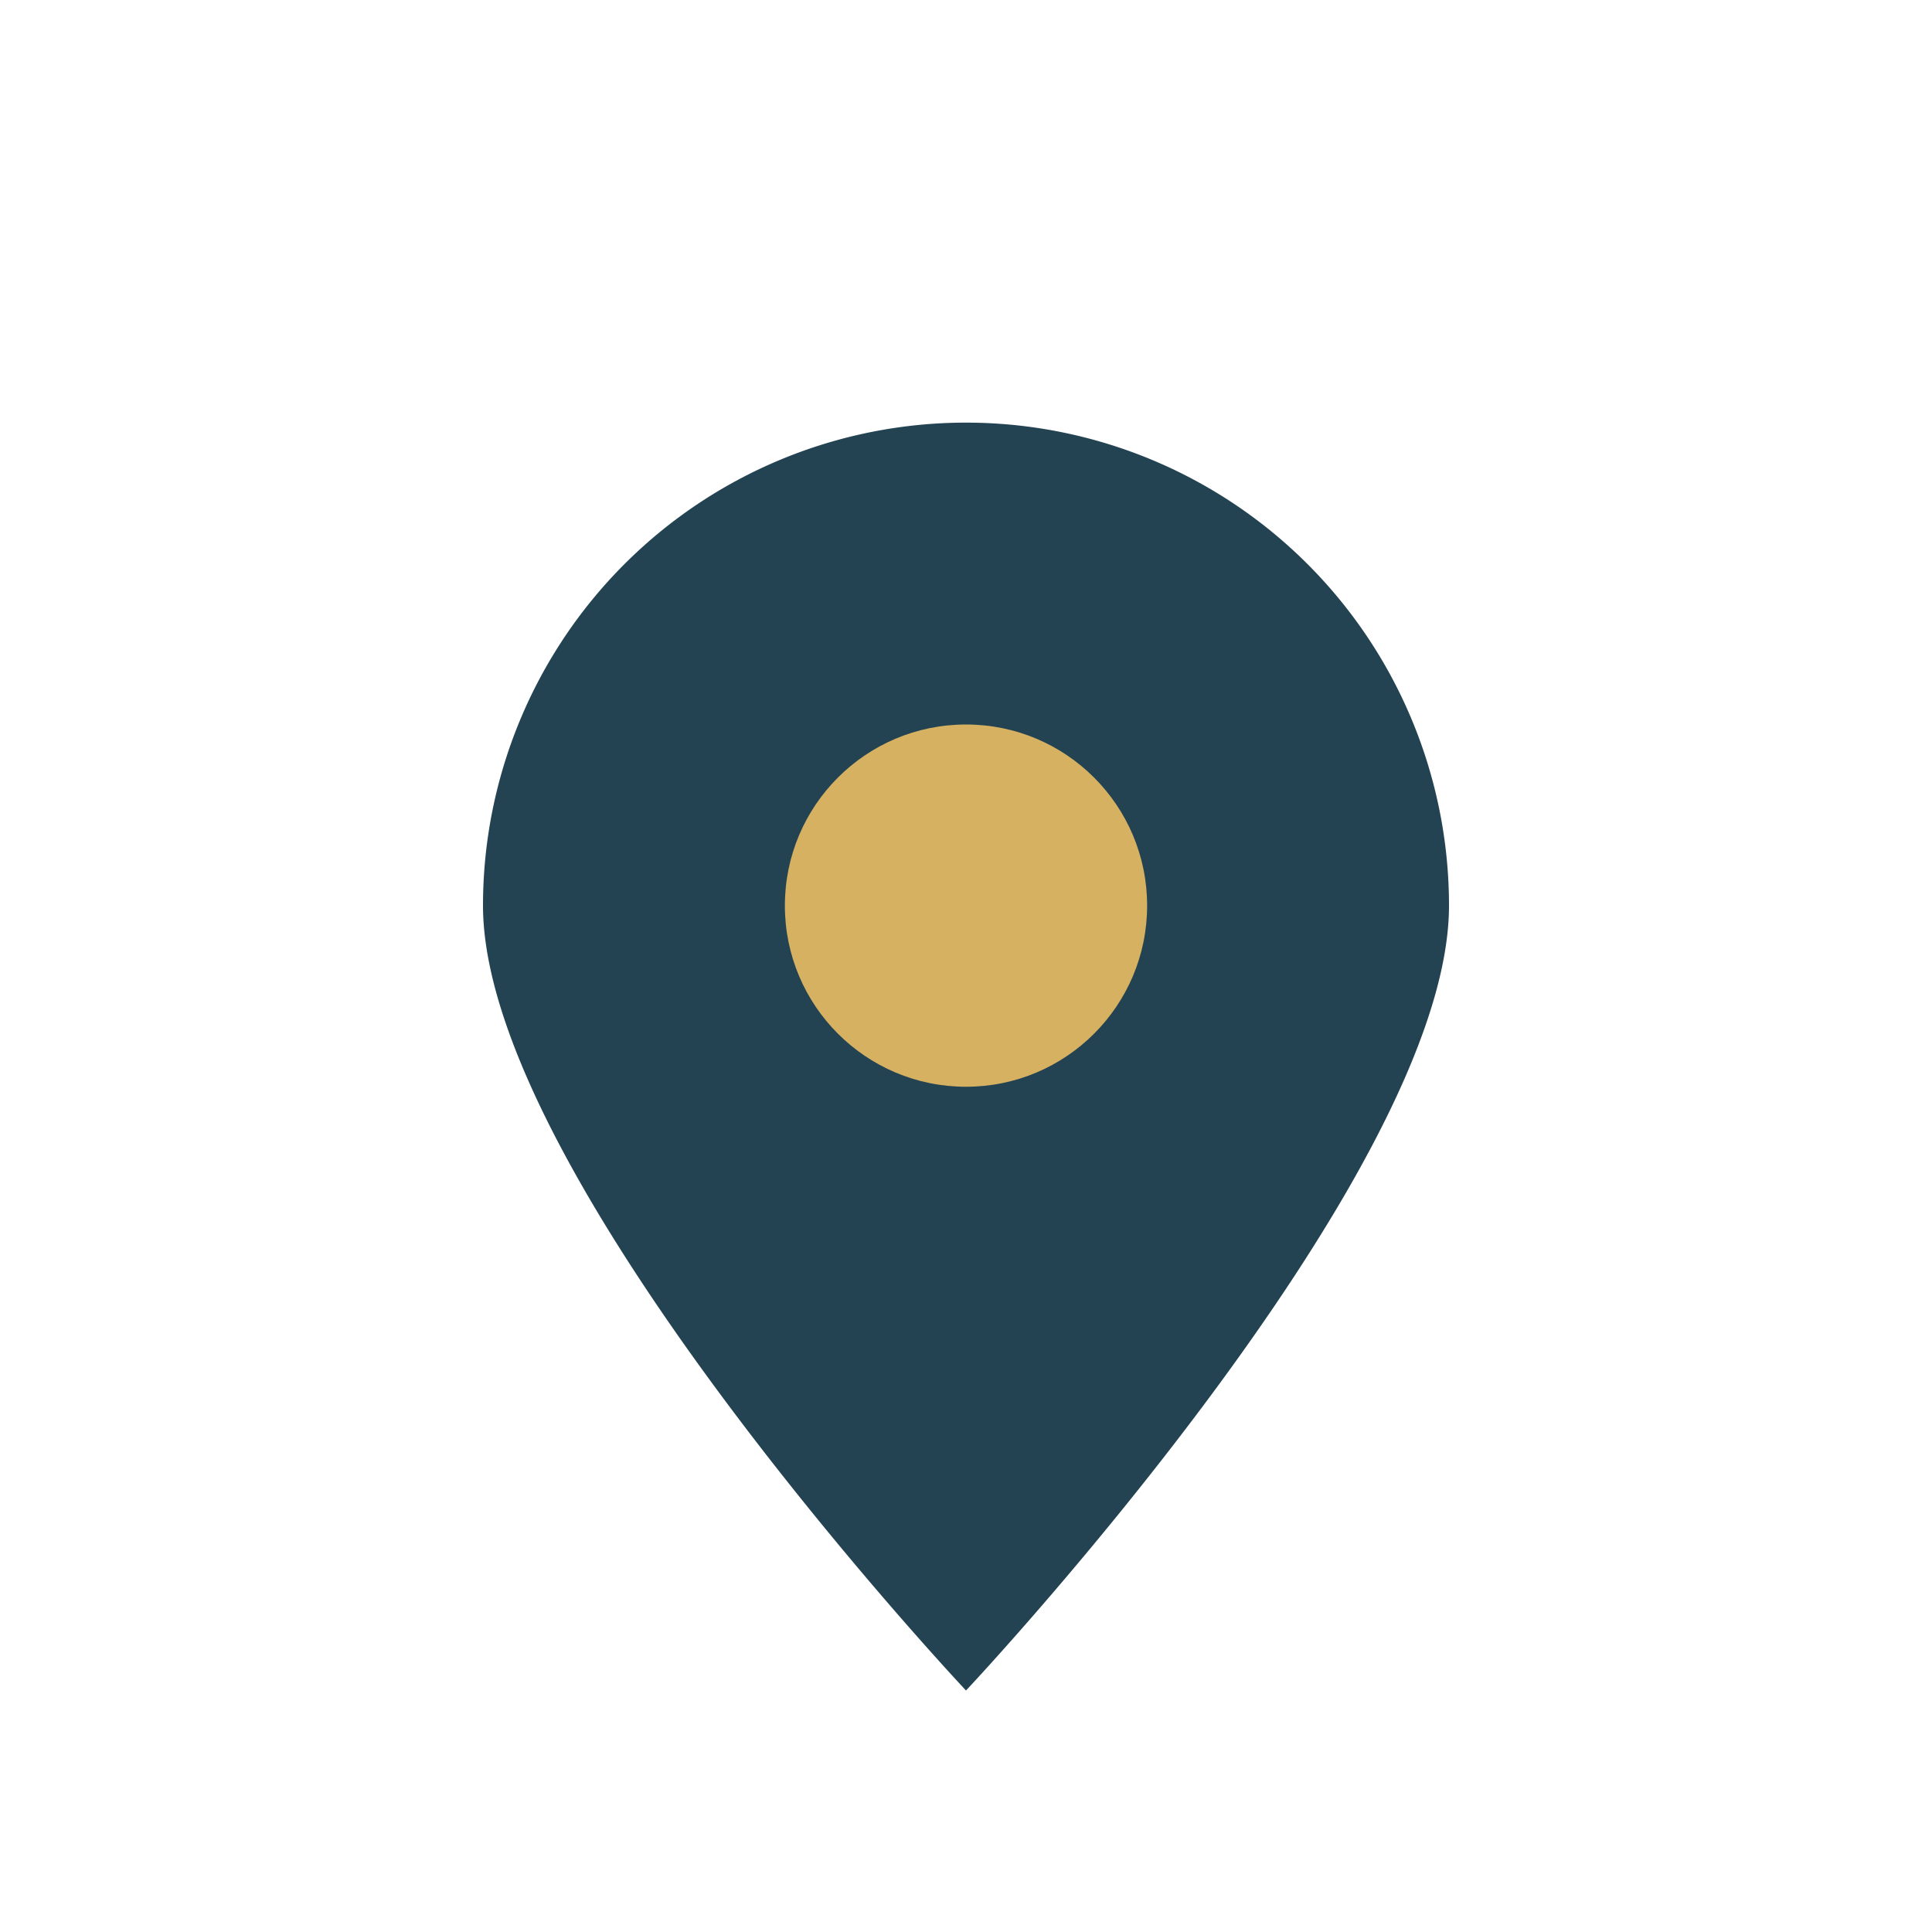 <?xml version="1.0" encoding="UTF-8"?>
<svg xmlns="http://www.w3.org/2000/svg" width="32" height="32" viewBox="0 0 32 32"><path d="M16 28s8-8.5 8-13a8 8 0 1 0-16 0c0 4.5 8 13 8 13z" fill="#234352"/><circle cx="16" cy="15" r="3" fill="#D6B161"/></svg>
